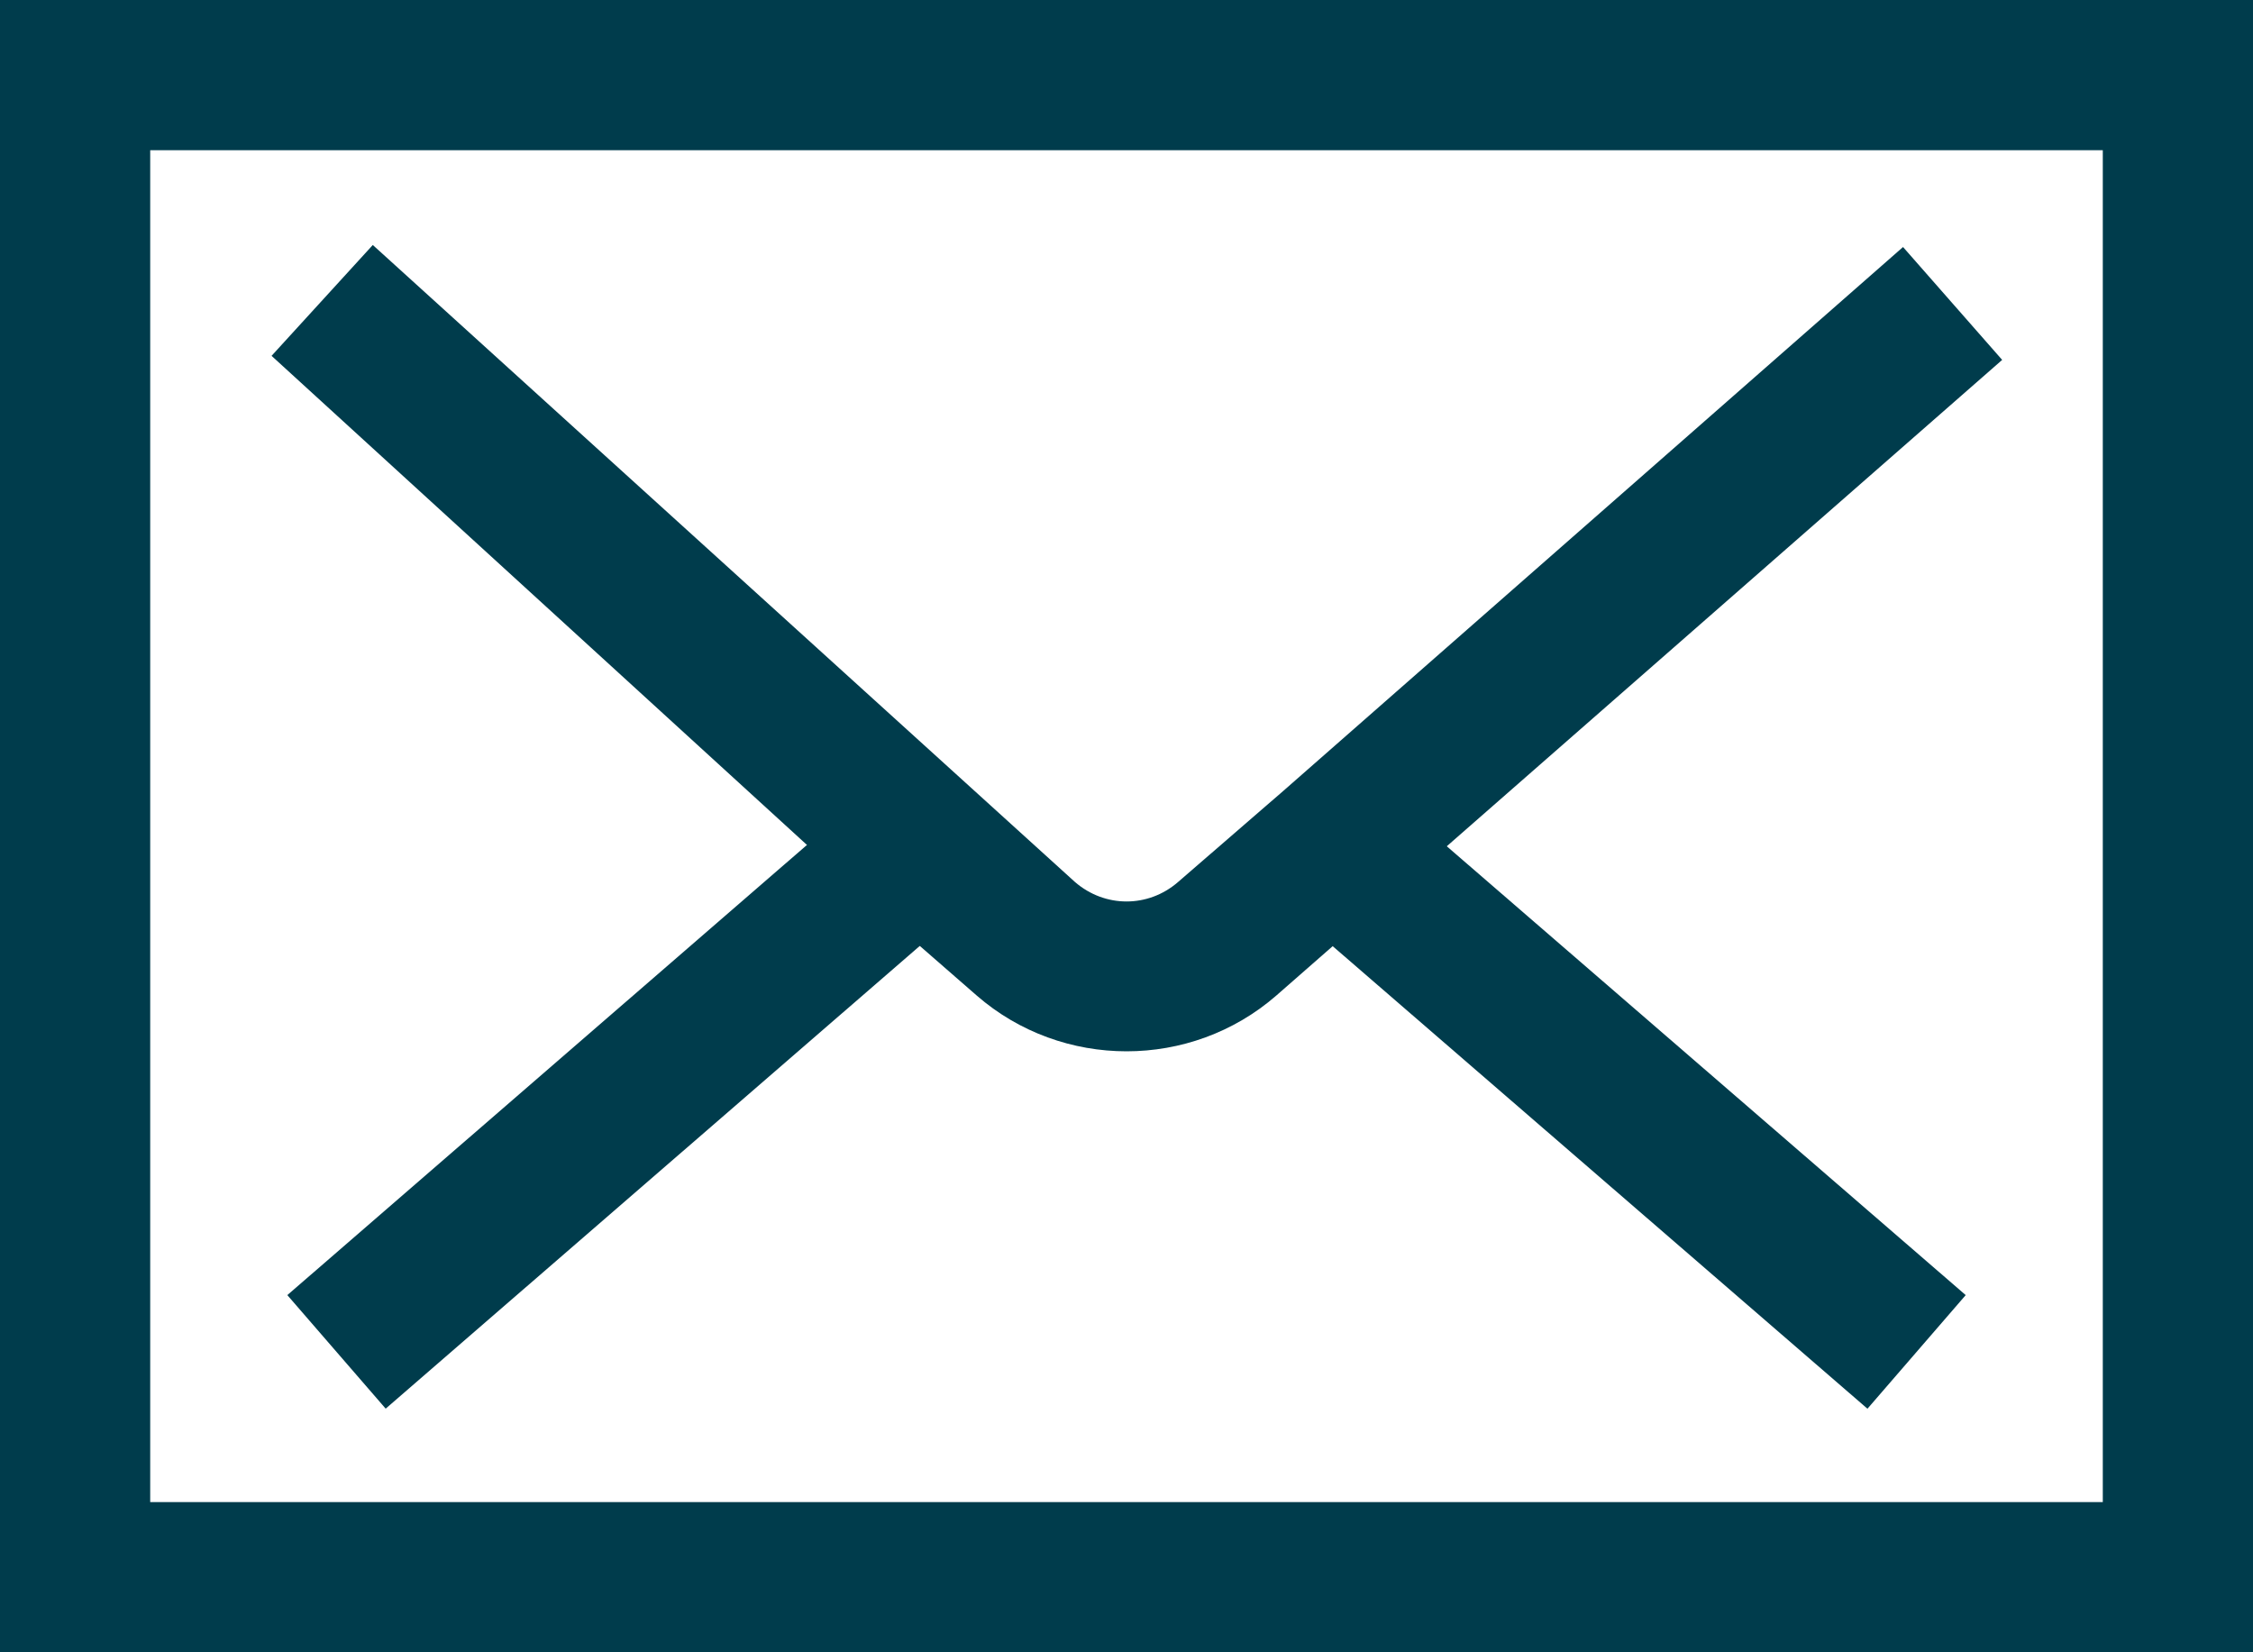<?xml version="1.0" encoding="UTF-8"?>
<svg width="30px" height="22px" viewBox="0 0 30 22" version="1.1" xmlns="http://www.w3.org/2000/svg" xmlns:xlink="http://www.w3.org/1999/xlink">
    <!-- Generator: Sketch 47.1 (45422) - http://www.bohemiancoding.com/sketch -->
    <title>interaction_mail-message</title>
    <desc>Created with Sketch.</desc>
    <defs></defs>
    <g id="Desktop" stroke="none" stroke-width="1" fill="none" fill-rule="evenodd">
        <g id="Om_oss" transform="translate(-705, -5399)" fill-rule="nonzero" fill="#003C4C">
            <g id="Contact" transform="translate(0, 5256)">
                <g id="interaction_mail-message" transform="translate(705, 143)">
                    <rect id="Rectangle-path" transform="translate(21.635, 14.64) rotate(40.856) translate(-21.635, -14.64) " x="16.499" y="13.64" width="10.273" height="2"></rect>
                    <path d="M15.001,13.998 C14.288,13.998 13.573,13.75 13.004,13.254 L11.578,12.011 L3.616,4.738 L4.964,3.262 L14.313,11.743 C14.712,12.089 15.287,12.089 15.684,11.746 L17.091,10.528 L25.34,3.289 L26.66,4.792 L16.993,13.257 C16.426,13.75 15.714,13.998 15.001,13.998 Z" id="Shape"></path>
                    <rect id="Rectangle-path" transform="translate(8.365, 14.635) rotate(49.098) translate(-8.365, -14.635) " x="7.365" y="9.495" width="2" height="10.279"></rect>
                    <path d="M30,22 L0,22 L0,0 L30,0 L30,22 Z M2,20 L28,20 L28,2 L2,2 L2,20 Z" id="Shape"></path>
                </g>
            </g>
        </g>
    </g>
</svg>
